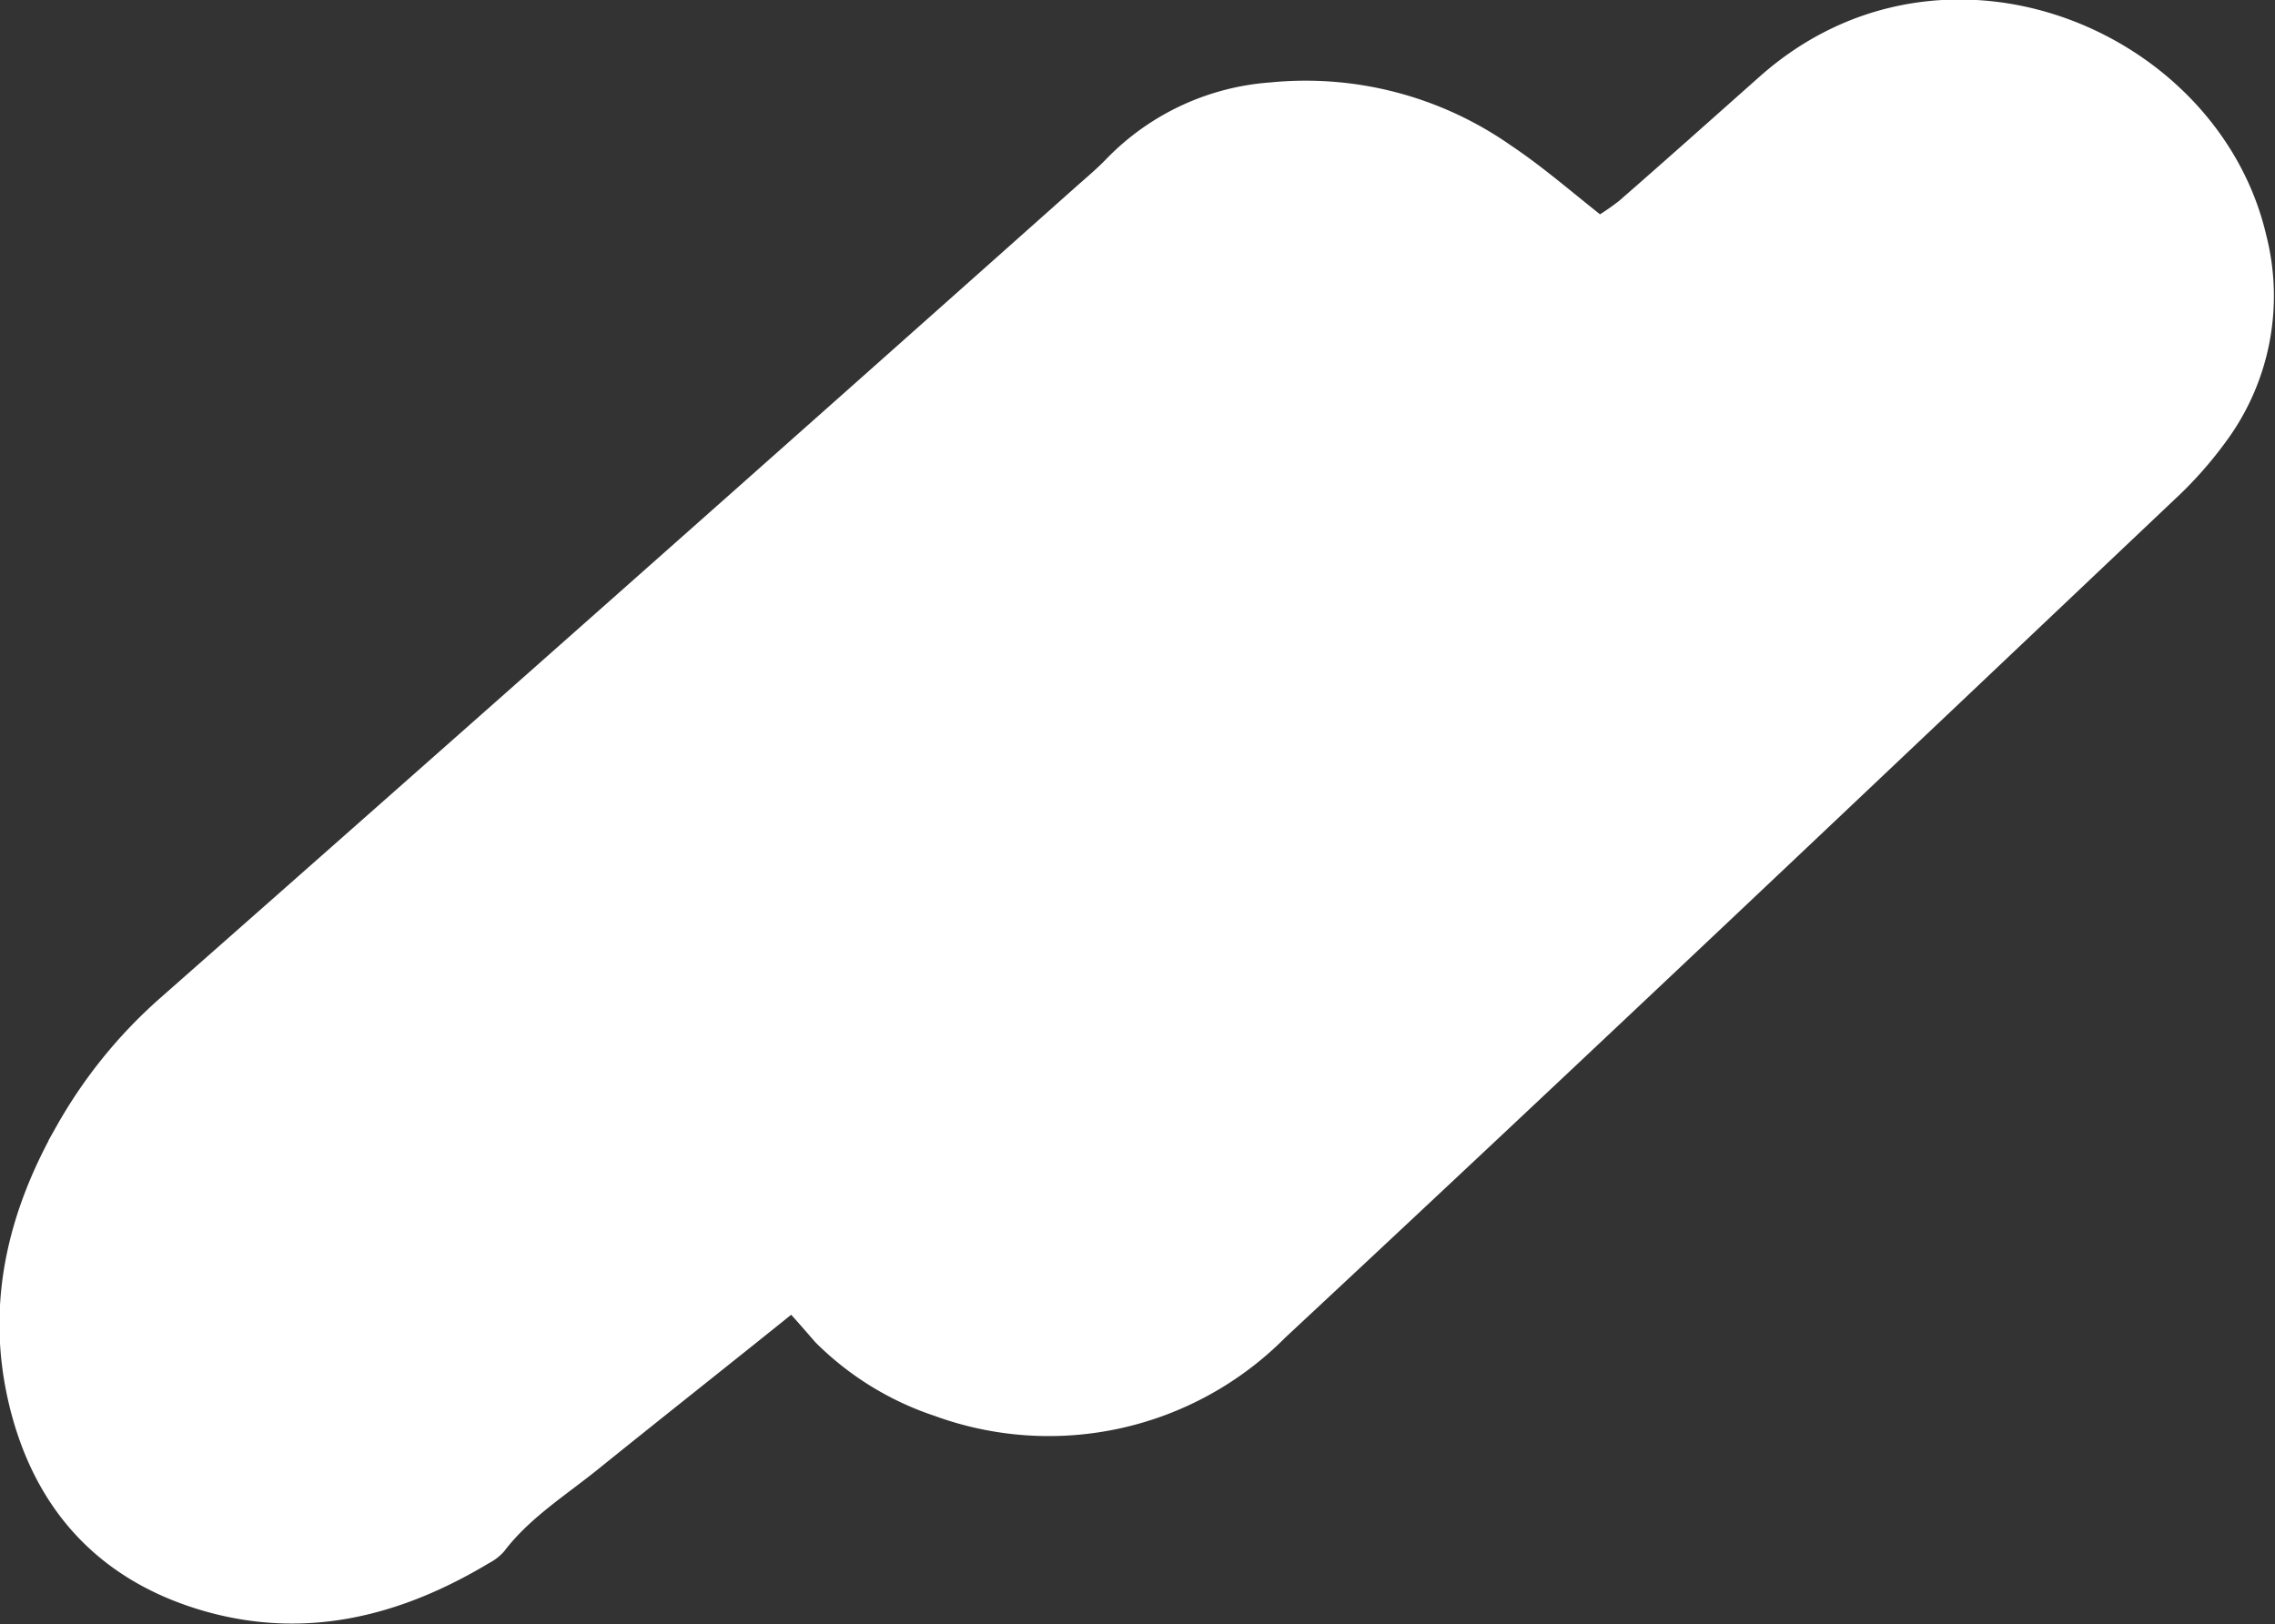 <svg id="Layer_1" data-name="Layer 1" xmlns="http://www.w3.org/2000/svg" viewBox="0 0 115.38 82.39"><rect x="0" y="0" width="115.38" height="82.39" fill="#333333" stroke="none"/><defs><style>.cls-1{fill:#fff;stroke:#fff;stroke-miterlimit:10;}</style></defs><title>pills</title><path class="cls-1" d="M188.76,221.94c-3.48,2.8-6.75,5.38-10,8-1.71,1.4-3.63,2.57-5,4.37a2.18,2.18,0,0,1-.63.48c-4.36,2.62-9,3.81-14,2.4-5.35-1.52-8.56-5.18-9.71-10.6-1-4.75.12-9.16,2.47-13.3a24.45,24.45,0,0,1,5.15-6.36q23.27-20.51,46.44-41.15c.53-.47,1.08-.93,1.57-1.44a12.36,12.36,0,0,1,8-3.73,17.63,17.63,0,0,1,11.86,3.1c1.62,1.08,3.09,2.37,4.78,3.7a12.1,12.1,0,0,0,1.33-.91c2.41-2.1,4.79-4.23,7.18-6.35,9-7.94,22.48-2.27,24.83,7.83a11.94,11.94,0,0,1-2,10.11,19.7,19.7,0,0,1-2.47,2.78c-15,14.21-30,28.45-45.15,42.56a16.39,16.39,0,0,1-17.27,3.85,14.92,14.92,0,0,1-5.84-3.6C189.89,223.21,189.43,222.67,188.76,221.94Zm-5.84-34.44c-.46.3-.62.39-.75.5-8,7.12-16.09,14.21-24.08,21.37a20.23,20.23,0,0,0-5.15,7.35,16.67,16.67,0,0,0-1.32,8.06,11.2,11.2,0,0,0,9.47,10.38,15.23,15.23,0,0,0,9.29-1.58,4.69,4.69,0,0,0,.87-.6l14-11.4c.68-.55,1.33-1.13,1.86-1.58.06-.32.1-.41.08-.49-.13-.42-.27-.84-.41-1.25A14.27,14.27,0,0,1,189.24,204a50.86,50.86,0,0,1,3.93-3.94c.67-.67,1.58-1.14,2-2.2C192.21,193,188.56,189.12,182.92,187.51ZM215,184.13c-.39.3-.68.5-.95.74Q203.66,194,193.3,203.22a18.89,18.89,0,0,0-2.35,2.53,12,12,0,0,0,1,16,13.88,13.88,0,0,0,16.7,2.19,21.52,21.52,0,0,0,3.84-2.84c5.53-5.13,11-10.33,16.48-15.52.57-.54,1.1-1.13,1.57-1.61C230.13,196.57,223,187.4,215,184.13Zm17.94,17.52c.81-.67,1.36-1.09,1.86-1.56q11-10.4,22.06-20.82A22.92,22.92,0,0,0,259,176.9a9.13,9.13,0,0,0,2-5.67,11.2,11.2,0,0,0-2.75-7.58,13,13,0,0,0-18.73-1.33c-7,6.31-14.07,12.47-21.11,18.71a11.91,11.91,0,0,0-1.05,1.24C224.93,186.73,230.32,192.83,232.92,201.65Zm-47.71-16.23c5.77,3.19,7.23,4.5,12.05,10.8.55-.41,1.13-.8,1.65-1.25q13.78-12.16,27.54-24.35c.44-.39,1.07-.67,1.08-1.61a18.57,18.57,0,0,0-10.63-5.85,11.25,11.25,0,0,0-9.86,2.77c-6.59,5.94-13.27,11.8-19.91,17.69C186.54,184.13,186,184.69,185.22,185.41Z" transform="translate(-148.58 -155.93)"/><path class="cls-1" d="M182.92,187.51c5.63,1.61,9.28,5.53,12.27,10.34-.44,1.07-1.35,1.53-2,2.2a50.86,50.86,0,0,0-3.93,3.94,14.27,14.27,0,0,0-2.42,14.27c.14.42.29.83.41,1.25,0,.08,0,.17-.08.49-.53.45-1.18,1-1.86,1.58l-14,11.4a4.69,4.69,0,0,1-.87.6,15.23,15.23,0,0,1-9.29,1.58,11.2,11.2,0,0,1-9.47-10.38,16.67,16.67,0,0,1,1.32-8.06,20.23,20.23,0,0,1,5.15-7.35c8-7.16,16-14.26,24.08-21.37C182.3,187.89,182.47,187.81,182.92,187.51Z" transform="translate(-148.58 -155.93)"/><path class="cls-1" d="M215,184.13c8,3.27,15.14,12.44,15.52,19.87-.47.48-1,1.07-1.57,1.61-5.48,5.18-11,10.38-16.48,15.52a21.52,21.52,0,0,1-3.84,2.84,13.88,13.88,0,0,1-16.7-2.19,12,12,0,0,1-1-16,18.89,18.89,0,0,1,2.35-2.53Q203.65,194,214,184.86C214.3,184.63,214.6,184.43,215,184.13Z" transform="translate(-148.58 -155.93)"/><path class="cls-1" d="M232.92,201.65c-2.6-8.81-8-14.91-15.61-19.37a11.91,11.91,0,0,1,1.05-1.24c7-6.24,14.14-12.4,21.11-18.71a13,13,0,0,1,18.73,1.33,11.2,11.2,0,0,1,2.75,7.58,9.13,9.13,0,0,1-2,5.67,22.92,22.92,0,0,1-2.15,2.36q-11,10.43-22.06,20.82C234.29,200.56,233.73,201,232.92,201.65Z" transform="translate(-148.58 -155.93)"/><path class="cls-1" d="M185.22,185.41c.77-.73,1.33-1.29,1.92-1.81,6.64-5.89,13.32-11.75,19.91-17.69a11.25,11.25,0,0,1,9.86-2.77A18.57,18.57,0,0,1,227.53,169c0,.94-.64,1.22-1.08,1.61Q212.7,182.8,198.92,195c-.52.46-1.1.84-1.65,1.25C192.44,189.91,191,188.6,185.22,185.41Z" transform="translate(-148.58 -155.93)"/></svg>